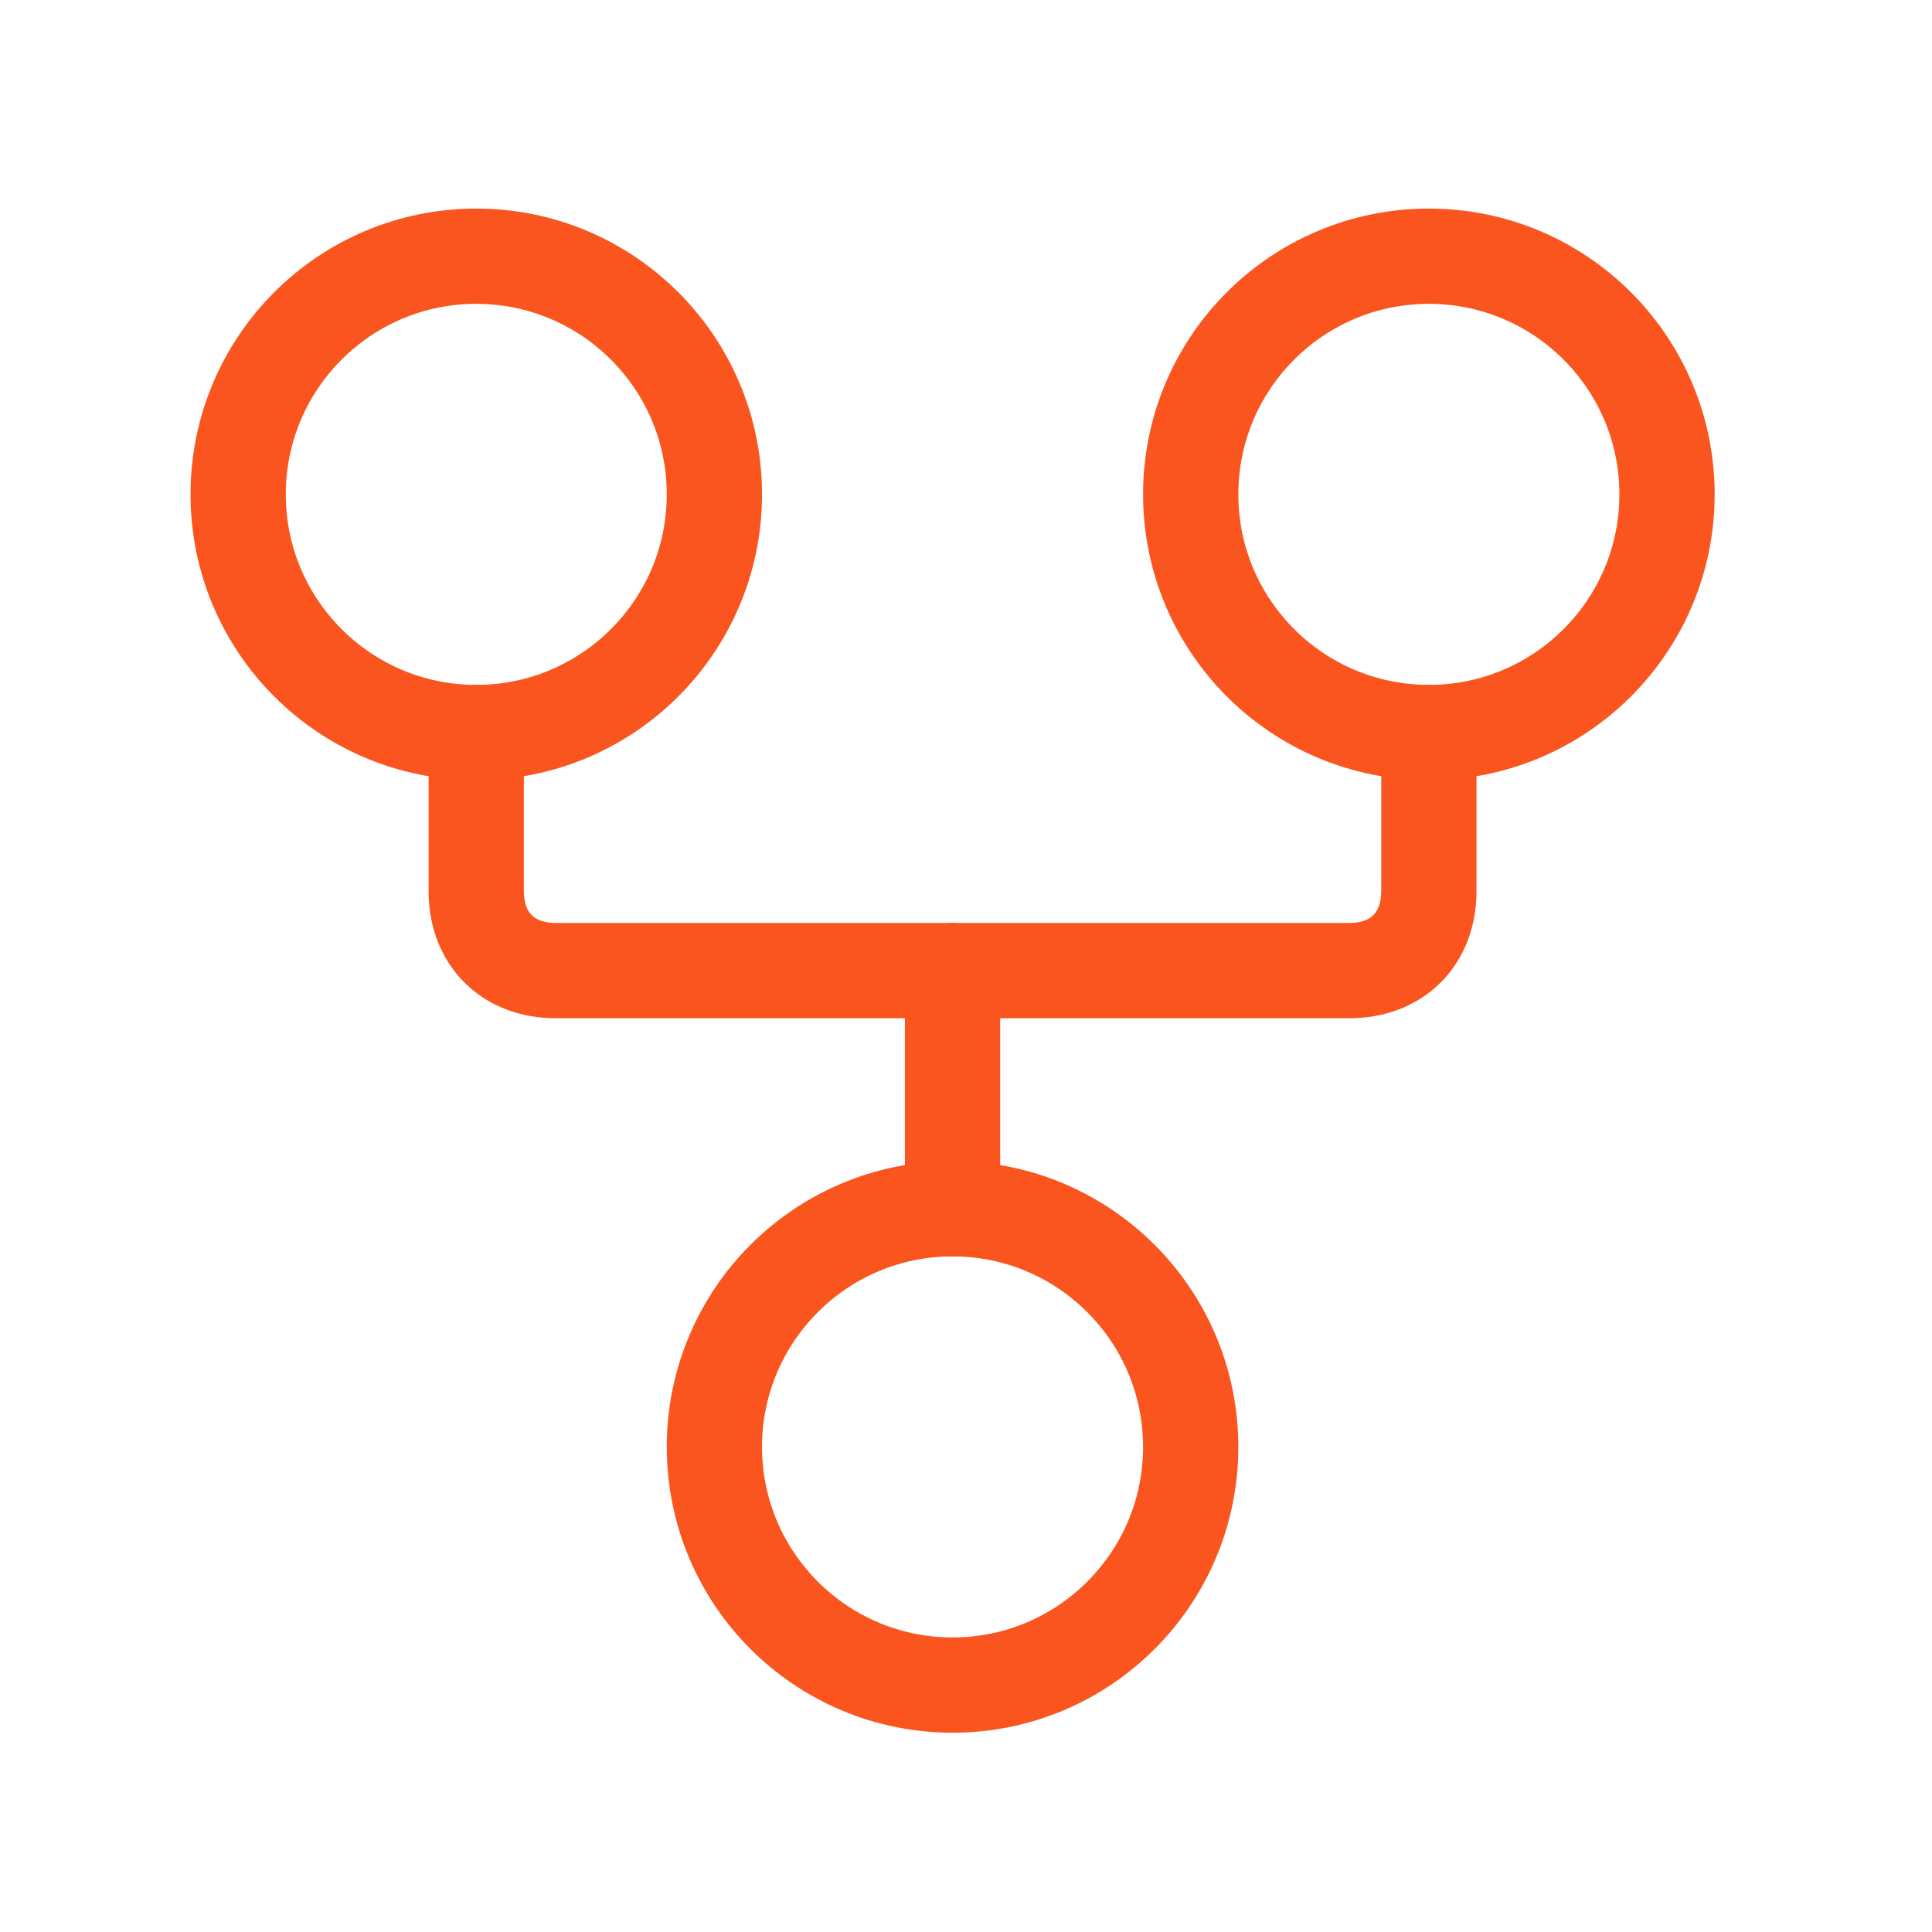 <svg width="26" height="26" viewBox="0 0 26 26" fill="none" xmlns="http://www.w3.org/2000/svg">
<path d="M12.819 22.677C14.589 22.677 16.024 21.242 16.024 19.472C16.024 17.702 14.589 16.267 12.819 16.267C11.049 16.267 9.614 17.702 9.614 19.472C9.614 21.242 11.049 22.677 12.819 22.677Z" stroke="#FA551E" stroke-width="1.282" stroke-linecap="round" stroke-linejoin="round"/>
<path d="M6.409 9.858C8.179 9.858 9.614 8.423 9.614 6.653C9.614 4.883 8.179 3.448 6.409 3.448C4.639 3.448 3.205 4.883 3.205 6.653C3.205 8.423 4.639 9.858 6.409 9.858Z" stroke="#FA551E" stroke-width="1.282" stroke-linecap="round" stroke-linejoin="round"/>
<path d="M19.229 9.858C20.999 9.858 22.434 8.423 22.434 6.653C22.434 4.883 20.999 3.448 19.229 3.448C17.459 3.448 16.024 4.883 16.024 6.653C16.024 8.423 17.459 9.858 19.229 9.858Z" stroke="#FA551E" stroke-width="1.282" stroke-linecap="round" stroke-linejoin="round"/>
<path d="M19.229 9.857V11.994C19.229 12.635 18.801 13.062 18.16 13.062H7.477C6.836 13.062 6.409 12.635 6.409 11.994V9.857" stroke="#FA551E" stroke-width="1.282" stroke-linecap="round" stroke-linejoin="round"/>
<path d="M12.819 13.062V16.267" stroke="#FA551E" stroke-width="1.282" stroke-linecap="round" stroke-linejoin="round"/>
</svg>
